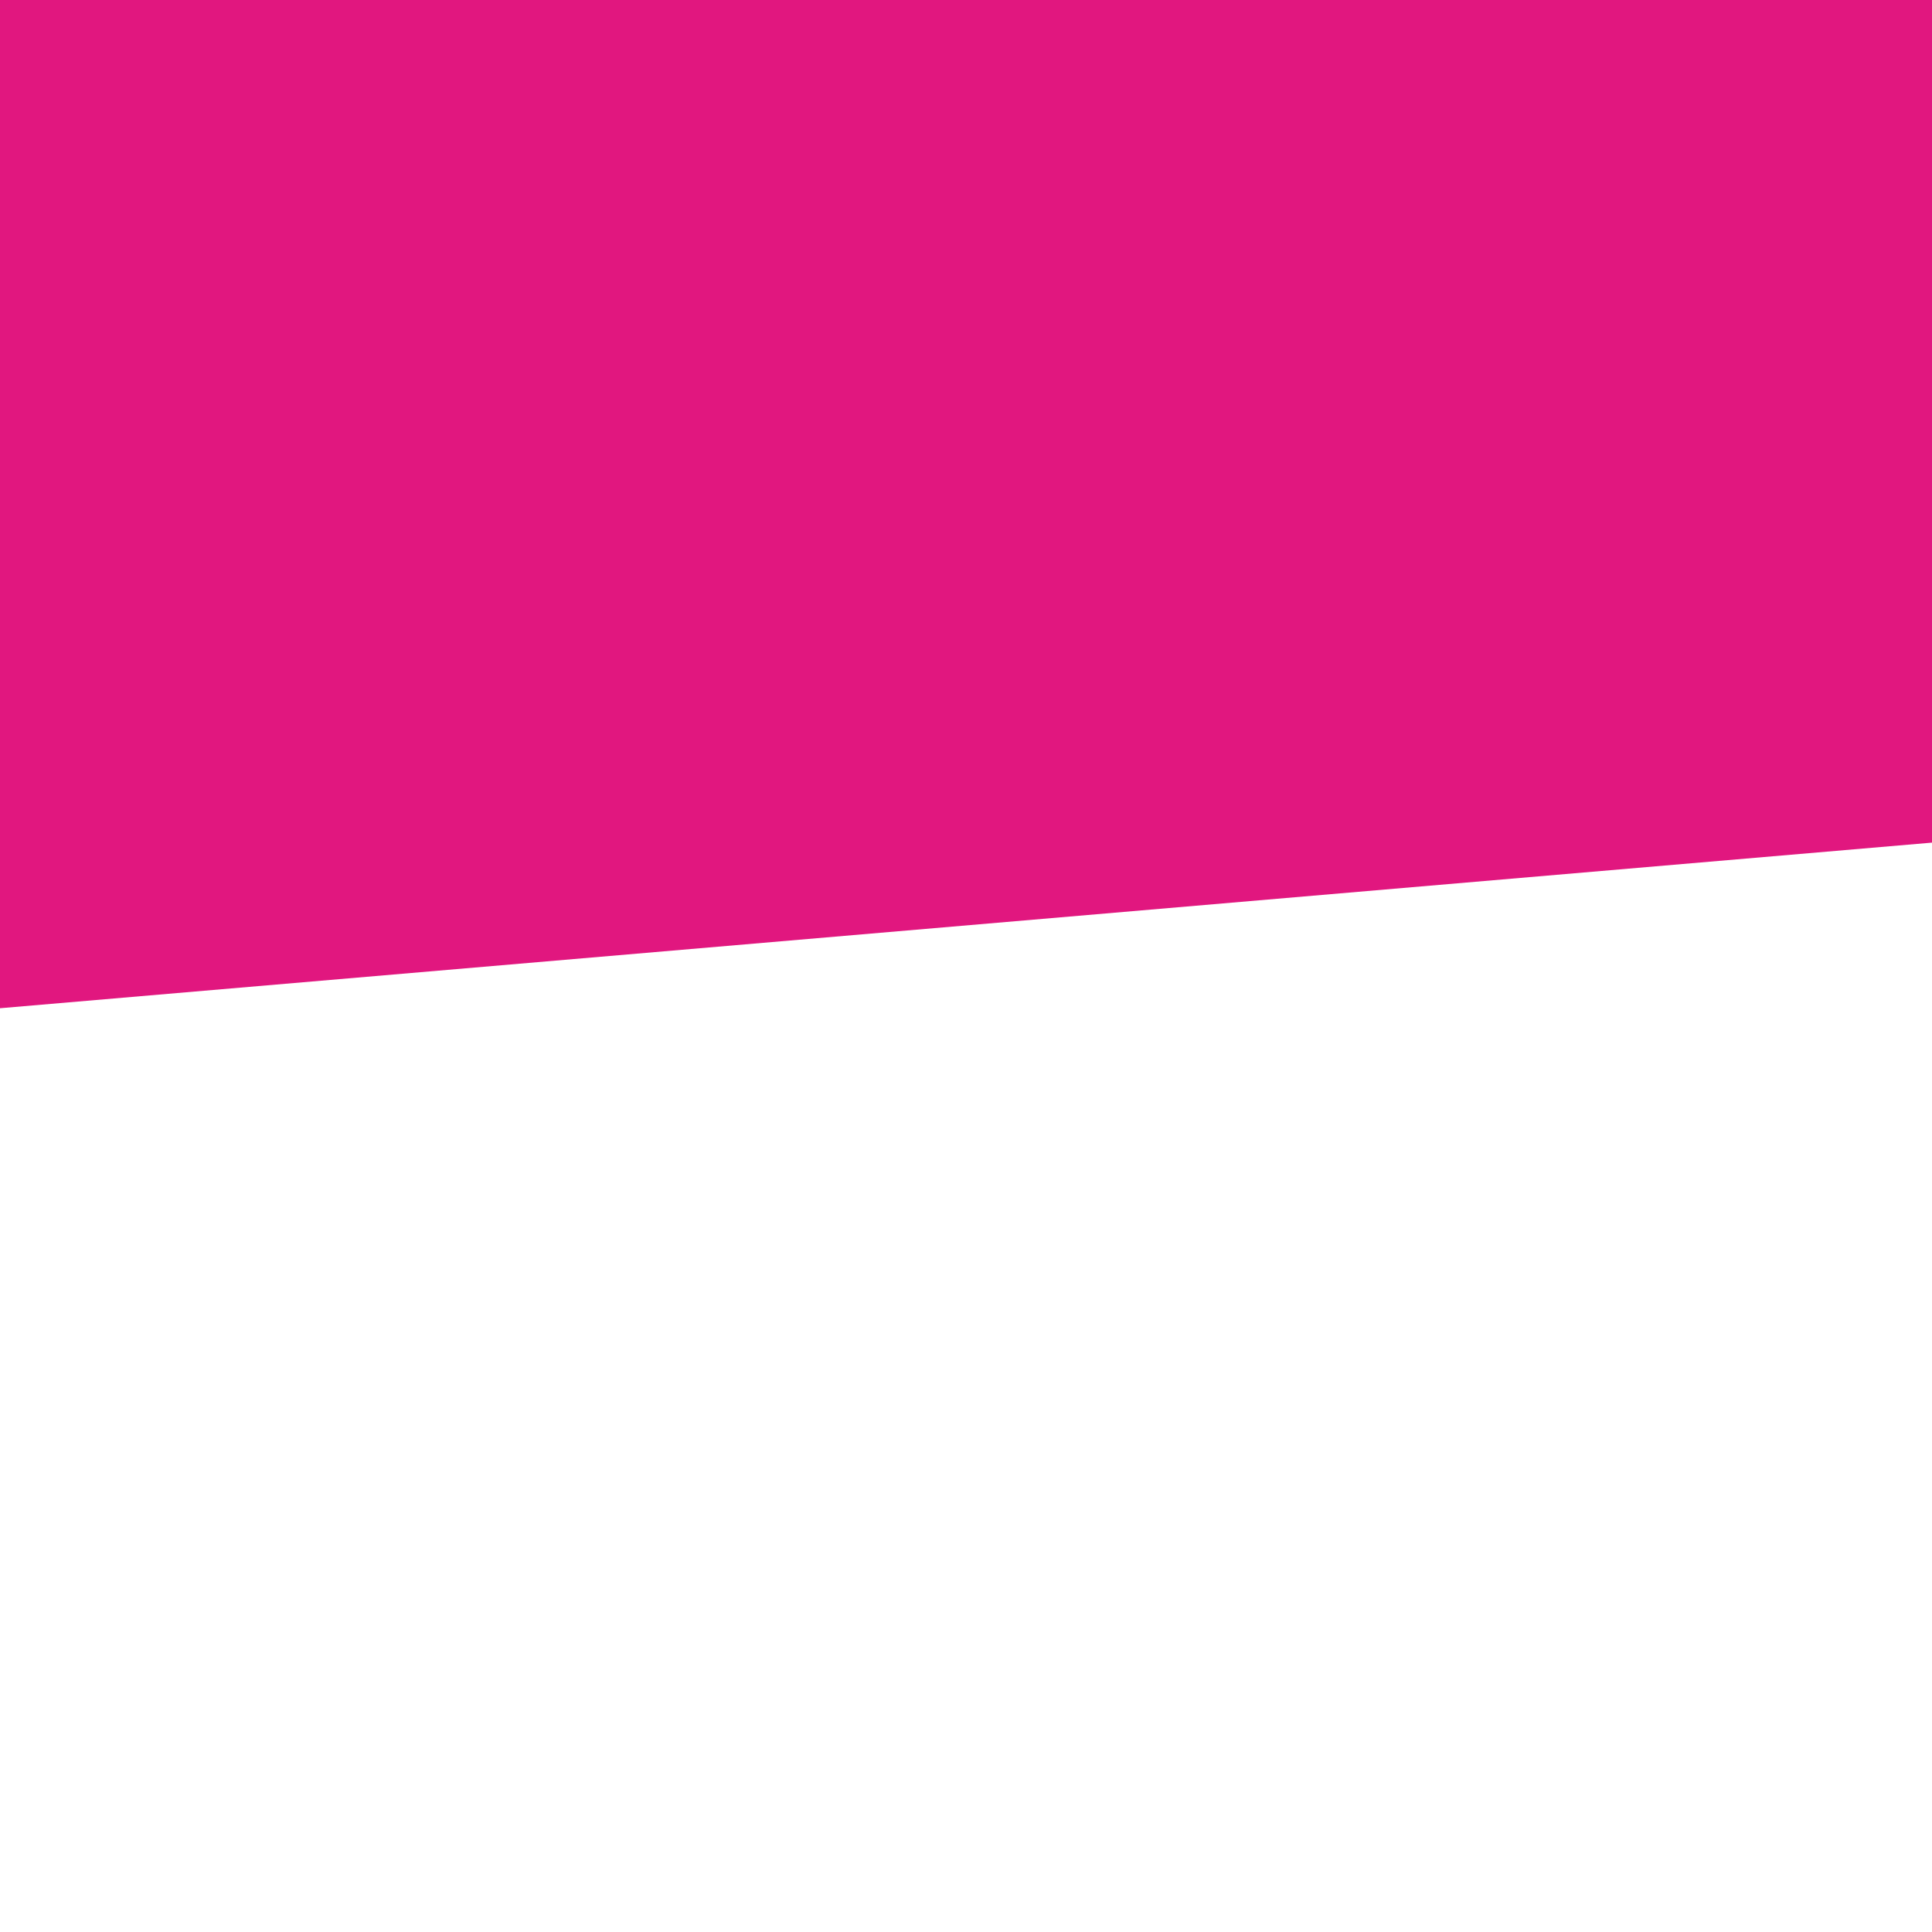 <?xml version="1.0" encoding="UTF-8" standalone="no"?>
<!DOCTYPE svg PUBLIC "-//W3C//DTD SVG 1.1//EN" "http://www.w3.org/Graphics/SVG/1.1/DTD/svg11.dtd">
<svg width="100%" height="100%" viewBox="0 0 5000 5000" version="1.1" xmlns="http://www.w3.org/2000/svg" xmlns:xlink="http://www.w3.org/1999/xlink" xml:space="preserve" xmlns:serif="http://www.serif.com/" style="fill-rule: evenodd; clip-rule: evenodd; stroke-linejoin: round; stroke-miterlimit: 2;">
    <g transform="matrix(3.633,0,0,3.619,0,0)">
        <g id="Layer1">
            <g>
                <clipPath id="_clip1">
                    <path d="M0,0L1441,0L1441,597L0,721L0,0Z"/>
                </clipPath>
                <g clip-path="url(#_clip1)">
                    <g>
                        <rect x="0" y="0" width="1440" height="721" style="fill: rgb(225, 23, 127);"/>
                    </g>
                </g>
            </g>
        </g>
    </g>
</svg>
